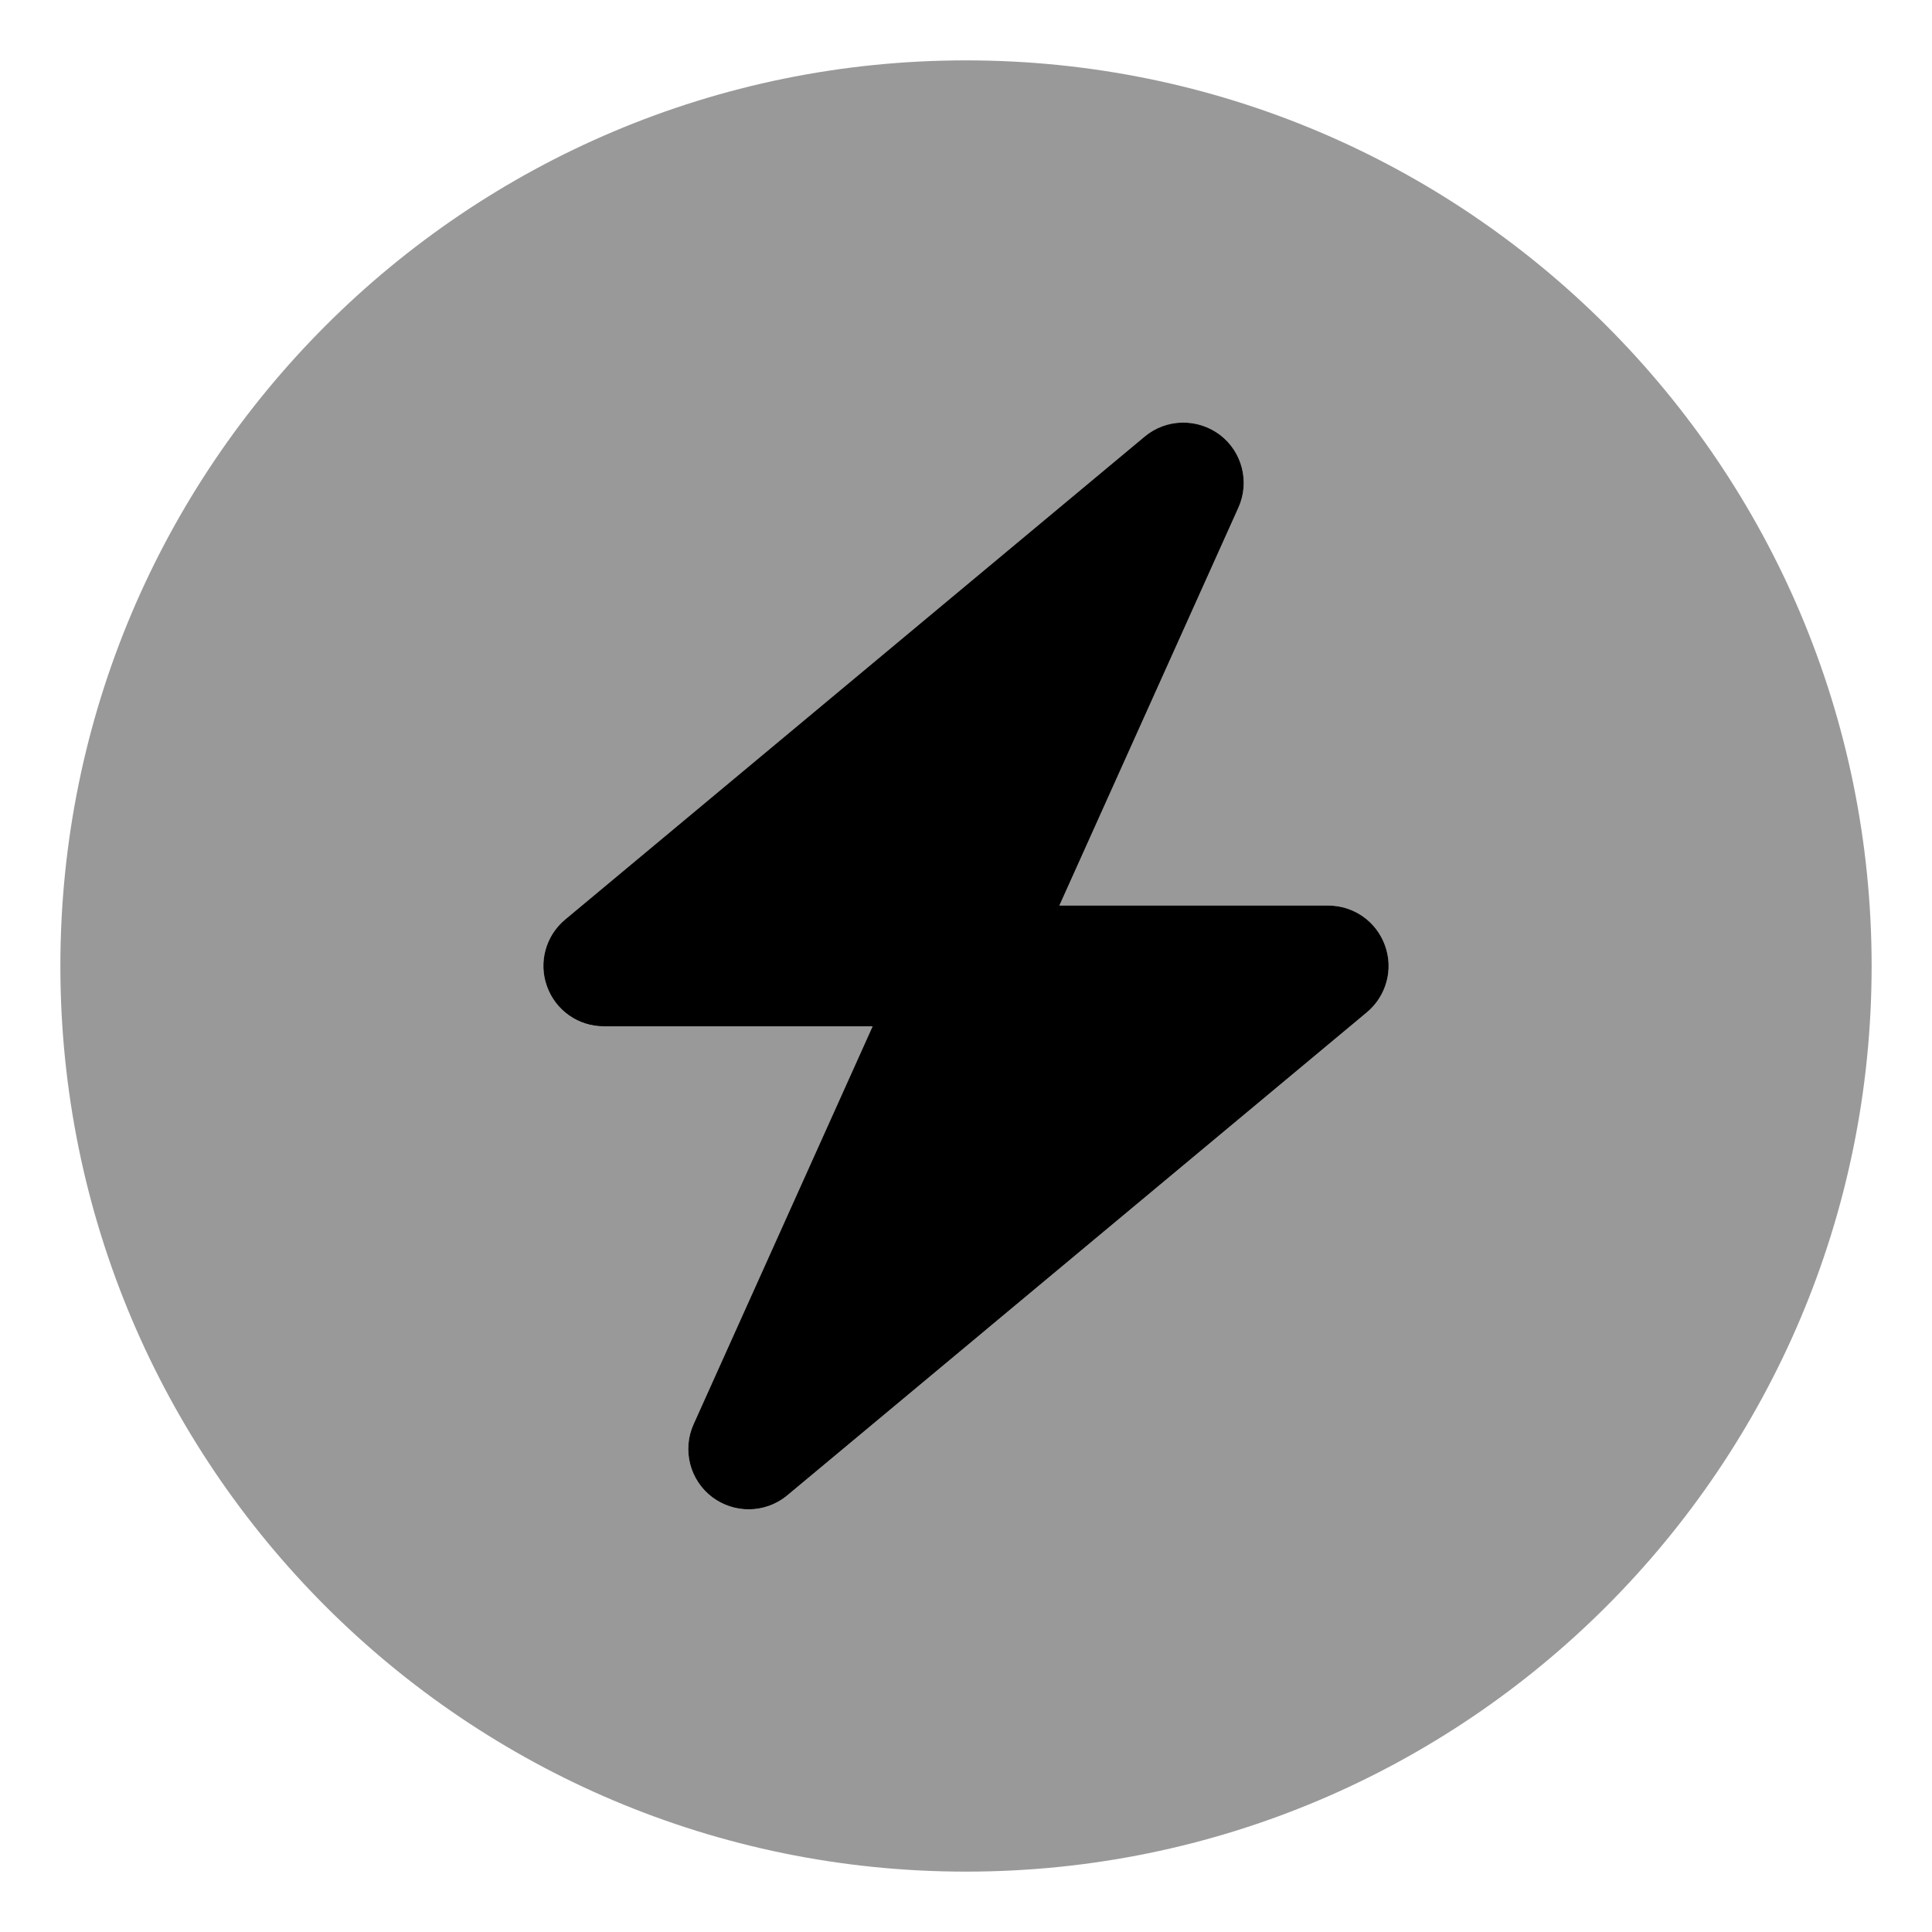 <svg xmlns="http://www.w3.org/2000/svg" viewBox="0 0 512 512"><!-- Font Awesome Pro 6.0.0-alpha2 by @fontawesome - https://fontawesome.com License - https://fontawesome.com/license (Commercial License) --><defs><style>.fa-secondary{opacity:.4}</style></defs><path d="M256 16C123.451 16 16 123.453 16 256S123.451 496 256 496S496 388.547 496 256S388.549 16 256 16ZM362.254 268.275L208.654 396.281C205.686 398.75 202.061 400 198.404 400C194.998 400 191.592 398.906 188.717 396.75C182.779 392.25 180.748 384.217 183.811 377.436L231.25 271.994H159.998C153.246 271.994 147.246 267.775 144.965 261.432C142.652 255.119 144.59 248.025 149.746 243.713L303.346 115.707C309.064 110.926 317.314 110.77 323.283 115.238C329.221 119.738 331.252 127.77 328.189 134.551L280.75 239.992H352.002C358.754 239.992 364.754 244.213 367.035 250.557C369.348 256.869 367.41 263.963 362.254 268.275Z" class="fa-secondary"/><path d="M352.001 239.984H280.75L328.189 134.543C331.251 127.761 329.22 119.73 323.283 115.23C317.314 110.761 309.064 110.918 303.345 115.699L149.747 243.705C144.591 248.017 142.653 255.111 144.966 261.423C147.247 267.767 153.247 271.986 159.999 271.986H231.25L183.811 377.427C180.749 384.209 182.78 392.242 188.717 396.742C191.592 398.898 194.998 399.992 198.405 399.992C202.061 399.992 205.686 398.742 208.655 396.273L362.253 268.267C367.409 263.955 369.347 256.861 367.034 250.548C364.753 244.205 358.753 239.984 352.001 239.984Z" class="fa-primary"/></svg>